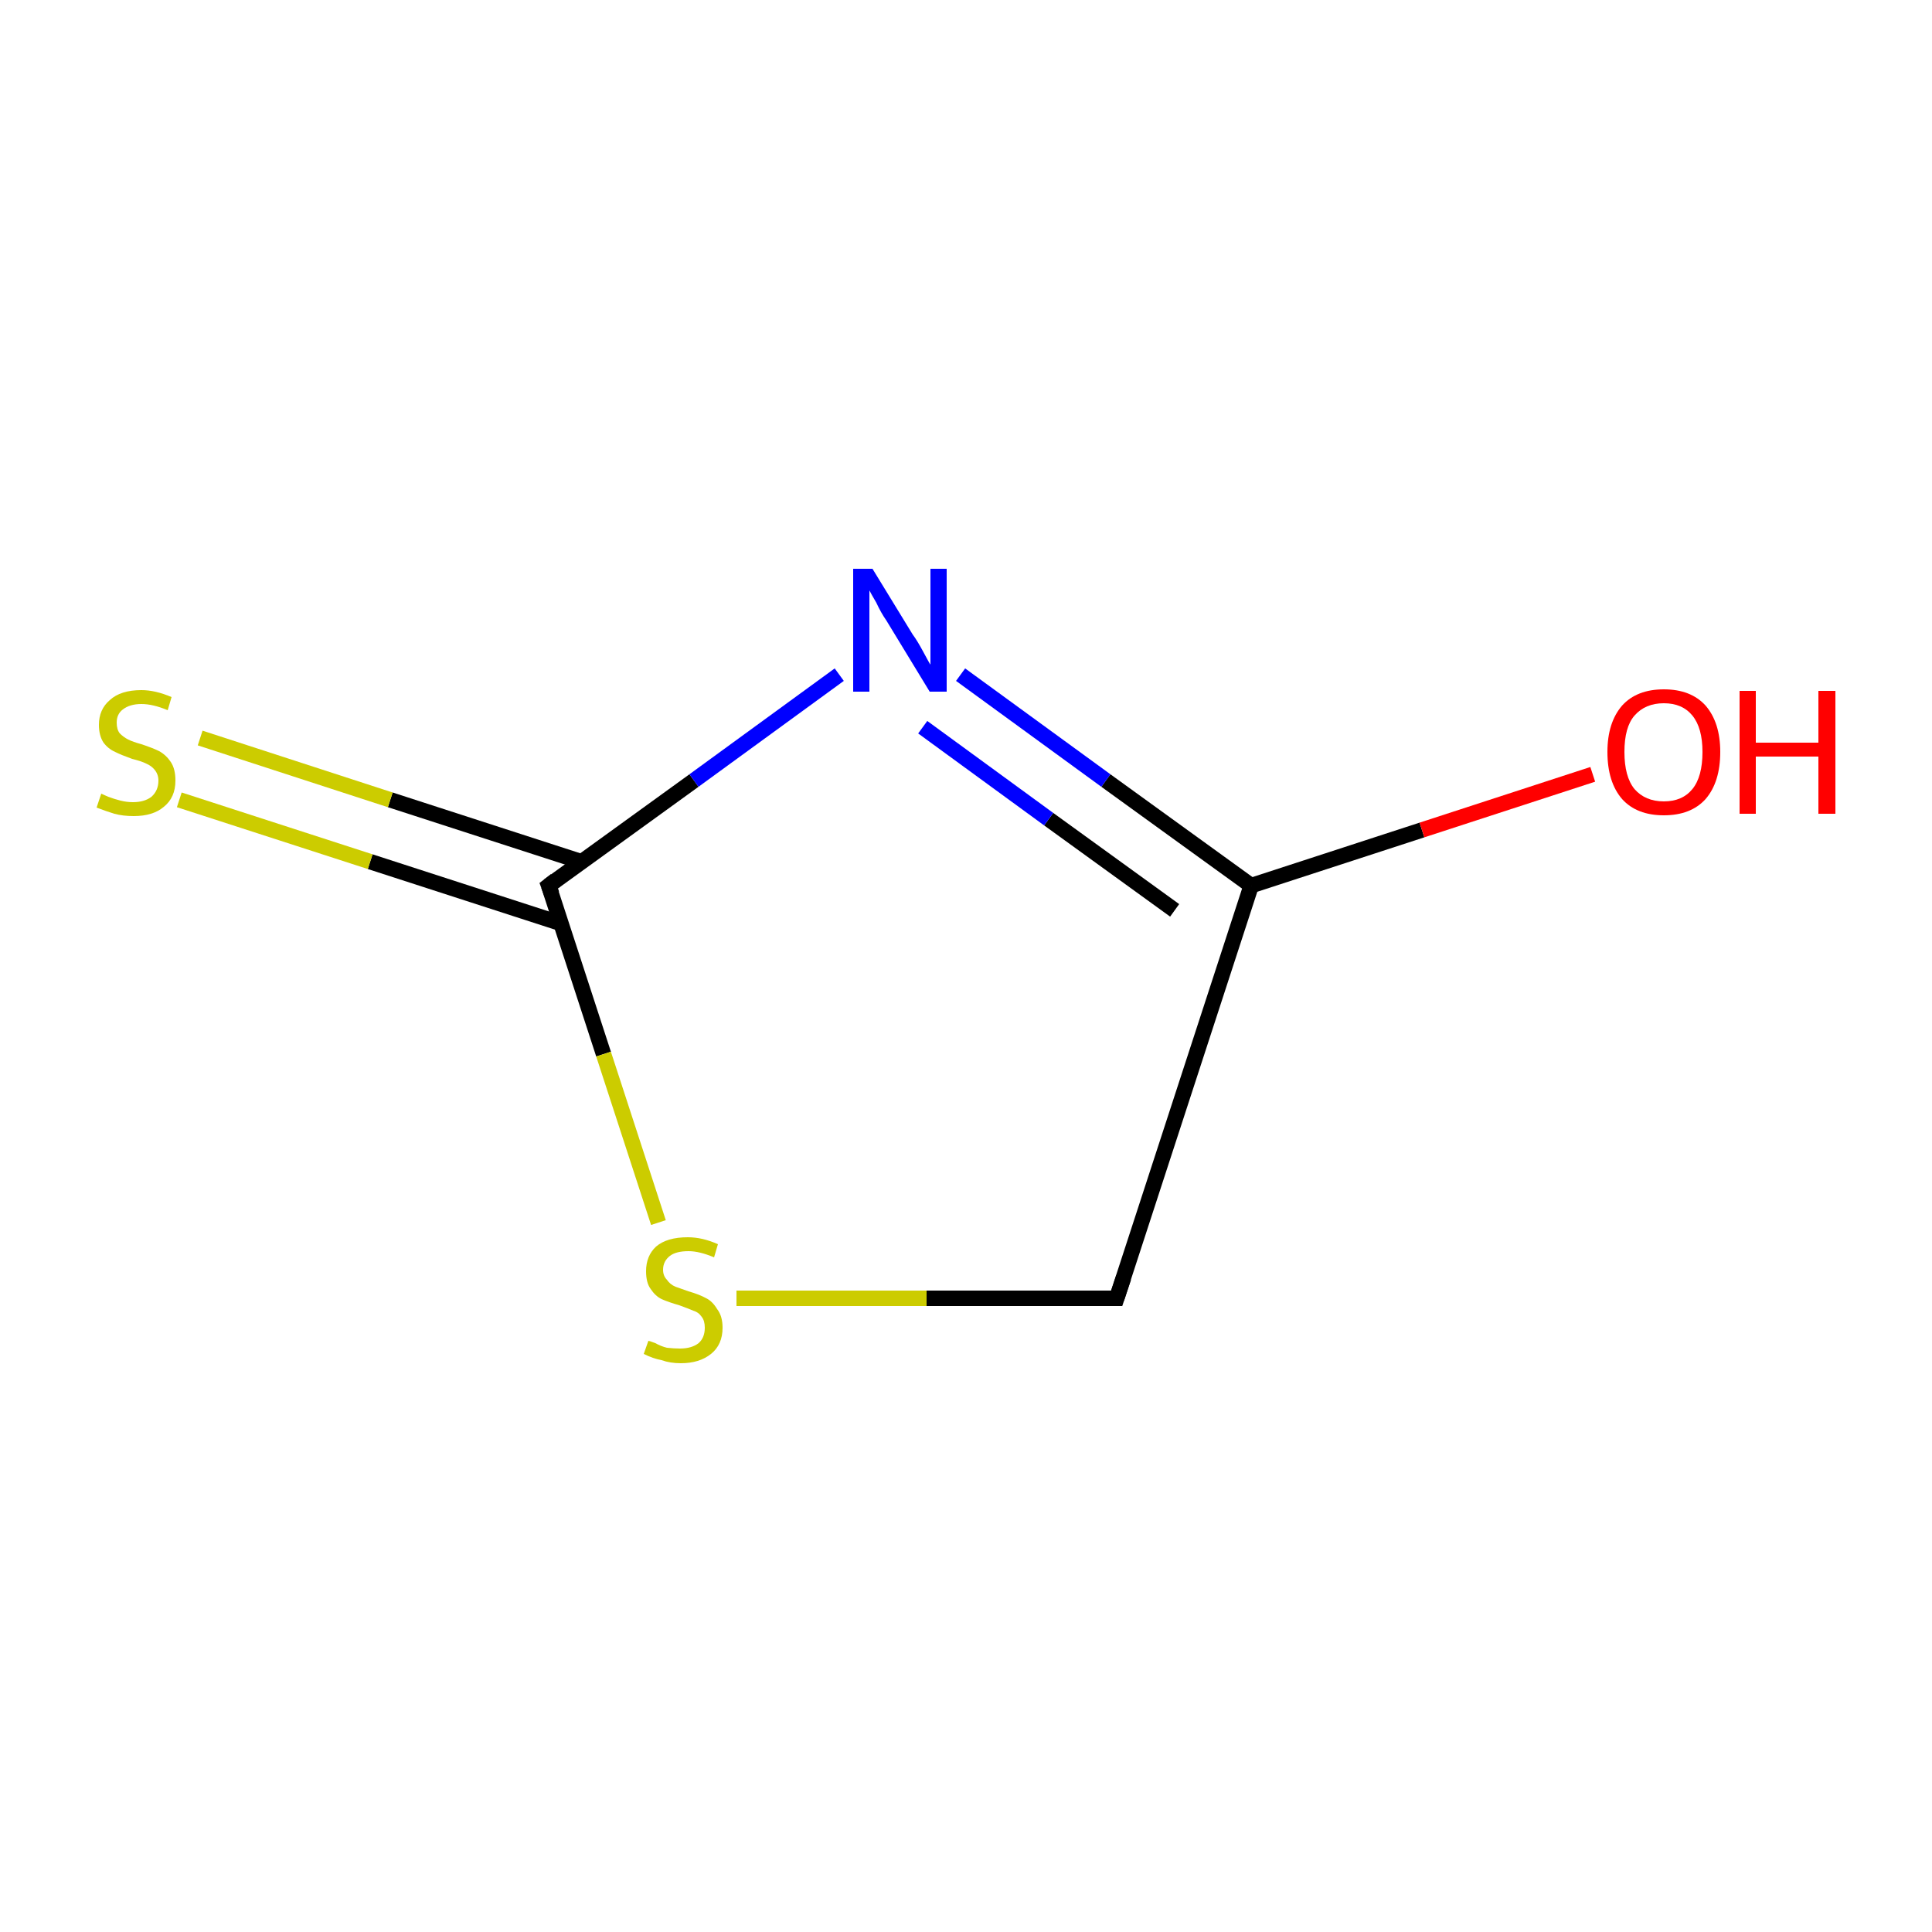 <?xml version='1.0' encoding='iso-8859-1'?>
<svg version='1.1' baseProfile='full'
              xmlns='http://www.w3.org/2000/svg'
                      xmlns:rdkit='http://www.rdkit.org/xml'
                      xmlns:xlink='http://www.w3.org/1999/xlink'
                  xml:space='preserve'
width='250px' height='250px' viewBox='0 0 250 250'>
<!-- END OF HEADER -->
<rect style='opacity:1.0;fill:#FFFFFF;stroke:none' width='250.0' height='250.0' x='0.0' y='0.0'> </rect>
<path class='bond-0 atom-0 atom-1' d='M 144.5,168.0 L 161.9,114.6' style='fill:none;fill-rule:evenodd;stroke:#000000;stroke-width:2.0px;stroke-linecap:butt;stroke-linejoin:miter;stroke-opacity:1' />
<path class='bond-1 atom-0 atom-6' d='M 144.5,168.0 L 119.9,168.0' style='fill:none;fill-rule:evenodd;stroke:#000000;stroke-width:2.0px;stroke-linecap:butt;stroke-linejoin:miter;stroke-opacity:1' />
<path class='bond-1 atom-0 atom-6' d='M 119.9,168.0 L 95.3,168.0' style='fill:none;fill-rule:evenodd;stroke:#CCCC00;stroke-width:2.0px;stroke-linecap:butt;stroke-linejoin:miter;stroke-opacity:1' />
<path class='bond-2 atom-1 atom-3' d='M 161.9,114.6 L 143.1,101.0' style='fill:none;fill-rule:evenodd;stroke:#000000;stroke-width:2.0px;stroke-linecap:butt;stroke-linejoin:miter;stroke-opacity:1' />
<path class='bond-2 atom-1 atom-3' d='M 143.1,101.0 L 124.3,87.3' style='fill:none;fill-rule:evenodd;stroke:#0000FF;stroke-width:2.0px;stroke-linecap:butt;stroke-linejoin:miter;stroke-opacity:1' />
<path class='bond-2 atom-1 atom-3' d='M 152.0,117.8 L 135.7,106.0' style='fill:none;fill-rule:evenodd;stroke:#000000;stroke-width:2.0px;stroke-linecap:butt;stroke-linejoin:miter;stroke-opacity:1' />
<path class='bond-2 atom-1 atom-3' d='M 135.7,106.0 L 119.4,94.1' style='fill:none;fill-rule:evenodd;stroke:#0000FF;stroke-width:2.0px;stroke-linecap:butt;stroke-linejoin:miter;stroke-opacity:1' />
<path class='bond-3 atom-1 atom-4' d='M 161.9,114.6 L 184.0,107.4' style='fill:none;fill-rule:evenodd;stroke:#000000;stroke-width:2.0px;stroke-linecap:butt;stroke-linejoin:miter;stroke-opacity:1' />
<path class='bond-3 atom-1 atom-4' d='M 184.0,107.4 L 206.1,100.2' style='fill:none;fill-rule:evenodd;stroke:#FF0000;stroke-width:2.0px;stroke-linecap:butt;stroke-linejoin:miter;stroke-opacity:1' />
<path class='bond-4 atom-2 atom-3' d='M 71.0,114.6 L 89.8,101.0' style='fill:none;fill-rule:evenodd;stroke:#000000;stroke-width:2.0px;stroke-linecap:butt;stroke-linejoin:miter;stroke-opacity:1' />
<path class='bond-4 atom-2 atom-3' d='M 89.8,101.0 L 108.6,87.3' style='fill:none;fill-rule:evenodd;stroke:#0000FF;stroke-width:2.0px;stroke-linecap:butt;stroke-linejoin:miter;stroke-opacity:1' />
<path class='bond-5 atom-2 atom-5' d='M 75.2,111.5 L 50.5,103.5' style='fill:none;fill-rule:evenodd;stroke:#000000;stroke-width:2.0px;stroke-linecap:butt;stroke-linejoin:miter;stroke-opacity:1' />
<path class='bond-5 atom-2 atom-5' d='M 50.5,103.5 L 25.9,95.5' style='fill:none;fill-rule:evenodd;stroke:#CCCC00;stroke-width:2.0px;stroke-linecap:butt;stroke-linejoin:miter;stroke-opacity:1' />
<path class='bond-5 atom-2 atom-5' d='M 72.6,119.5 L 47.9,111.5' style='fill:none;fill-rule:evenodd;stroke:#000000;stroke-width:2.0px;stroke-linecap:butt;stroke-linejoin:miter;stroke-opacity:1' />
<path class='bond-5 atom-2 atom-5' d='M 47.9,111.5 L 23.2,103.5' style='fill:none;fill-rule:evenodd;stroke:#CCCC00;stroke-width:2.0px;stroke-linecap:butt;stroke-linejoin:miter;stroke-opacity:1' />
<path class='bond-6 atom-2 atom-6' d='M 71.0,114.6 L 78.1,136.4' style='fill:none;fill-rule:evenodd;stroke:#000000;stroke-width:2.0px;stroke-linecap:butt;stroke-linejoin:miter;stroke-opacity:1' />
<path class='bond-6 atom-2 atom-6' d='M 78.1,136.4 L 85.2,158.2' style='fill:none;fill-rule:evenodd;stroke:#CCCC00;stroke-width:2.0px;stroke-linecap:butt;stroke-linejoin:miter;stroke-opacity:1' />
<path d='M 145.4,165.3 L 144.5,168.0 L 143.3,168.0' style='fill:none;stroke:#000000;stroke-width:2.0px;stroke-linecap:butt;stroke-linejoin:miter;stroke-opacity:1;' />
<path d='M 71.9,113.9 L 71.0,114.6 L 71.4,115.7' style='fill:none;stroke:#000000;stroke-width:2.0px;stroke-linecap:butt;stroke-linejoin:miter;stroke-opacity:1;' />
<path class='atom-3' d='M 112.9 73.6
L 118.1 82.1
Q 118.7 82.9, 119.5 84.4
Q 120.3 85.9, 120.4 86.0
L 120.4 73.6
L 122.5 73.6
L 122.5 89.5
L 120.3 89.5
L 114.7 80.3
Q 114.0 79.3, 113.4 78.0
Q 112.7 76.8, 112.5 76.4
L 112.5 89.5
L 110.4 89.5
L 110.4 73.6
L 112.9 73.6
' fill='#0000FF'/>
<path class='atom-4' d='M 208.0 97.3
Q 208.0 93.5, 209.9 91.3
Q 211.8 89.2, 215.3 89.2
Q 218.8 89.2, 220.7 91.3
Q 222.6 93.5, 222.6 97.3
Q 222.6 101.2, 220.7 103.4
Q 218.8 105.5, 215.3 105.5
Q 211.8 105.5, 209.9 103.4
Q 208.0 101.2, 208.0 97.3
M 215.3 103.7
Q 217.7 103.7, 219.0 102.1
Q 220.3 100.5, 220.3 97.3
Q 220.3 94.2, 219.0 92.6
Q 217.7 91.0, 215.3 91.0
Q 212.9 91.0, 211.5 92.6
Q 210.2 94.1, 210.2 97.3
Q 210.2 100.5, 211.5 102.1
Q 212.9 103.7, 215.3 103.7
' fill='#FF0000'/>
<path class='atom-4' d='M 225.1 89.4
L 227.2 89.4
L 227.2 96.1
L 235.3 96.1
L 235.3 89.4
L 237.5 89.4
L 237.5 105.3
L 235.3 105.3
L 235.3 97.9
L 227.2 97.9
L 227.2 105.3
L 225.1 105.3
L 225.1 89.4
' fill='#FF0000'/>
<path class='atom-5' d='M 13.1 102.7
Q 13.3 102.8, 14.0 103.1
Q 14.8 103.4, 15.6 103.6
Q 16.4 103.8, 17.2 103.8
Q 18.7 103.8, 19.6 103.1
Q 20.5 102.3, 20.5 101.0
Q 20.5 100.2, 20.0 99.6
Q 19.6 99.1, 18.9 98.8
Q 18.3 98.5, 17.1 98.2
Q 15.7 97.7, 14.9 97.3
Q 14.0 96.9, 13.4 96.1
Q 12.8 95.2, 12.8 93.8
Q 12.8 91.8, 14.2 90.6
Q 15.6 89.3, 18.3 89.3
Q 20.1 89.3, 22.2 90.2
L 21.7 91.9
Q 19.8 91.1, 18.3 91.1
Q 16.8 91.1, 15.9 91.8
Q 15.1 92.4, 15.1 93.5
Q 15.1 94.4, 15.5 94.9
Q 16.0 95.4, 16.6 95.7
Q 17.2 96.0, 18.3 96.3
Q 19.8 96.8, 20.6 97.2
Q 21.5 97.7, 22.1 98.6
Q 22.7 99.5, 22.7 101.0
Q 22.7 103.2, 21.2 104.4
Q 19.8 105.6, 17.3 105.6
Q 15.9 105.6, 14.8 105.3
Q 13.8 105.0, 12.5 104.5
L 13.1 102.7
' fill='#CCCC00'/>
<path class='atom-6' d='M 83.9 173.5
Q 84.0 173.5, 84.8 173.8
Q 85.5 174.2, 86.3 174.4
Q 87.2 174.5, 88.0 174.5
Q 89.5 174.5, 90.4 173.8
Q 91.2 173.1, 91.2 171.8
Q 91.2 170.9, 90.8 170.4
Q 90.4 169.8, 89.7 169.6
Q 89.0 169.3, 87.9 168.9
Q 86.5 168.5, 85.6 168.1
Q 84.8 167.7, 84.2 166.8
Q 83.6 166.0, 83.6 164.5
Q 83.6 162.5, 84.9 161.3
Q 86.3 160.1, 89.0 160.1
Q 90.9 160.1, 92.9 161.0
L 92.4 162.7
Q 90.5 161.9, 89.1 161.9
Q 87.5 161.9, 86.7 162.5
Q 85.8 163.2, 85.8 164.3
Q 85.8 165.1, 86.3 165.6
Q 86.7 166.2, 87.4 166.5
Q 88.0 166.7, 89.1 167.1
Q 90.5 167.5, 91.4 168.0
Q 92.2 168.4, 92.8 169.4
Q 93.5 170.3, 93.5 171.8
Q 93.5 174.0, 92.0 175.2
Q 90.5 176.4, 88.1 176.4
Q 86.7 176.4, 85.6 176.0
Q 84.5 175.8, 83.3 175.2
L 83.9 173.5
' fill='#CCCC00'/>
</svg>
